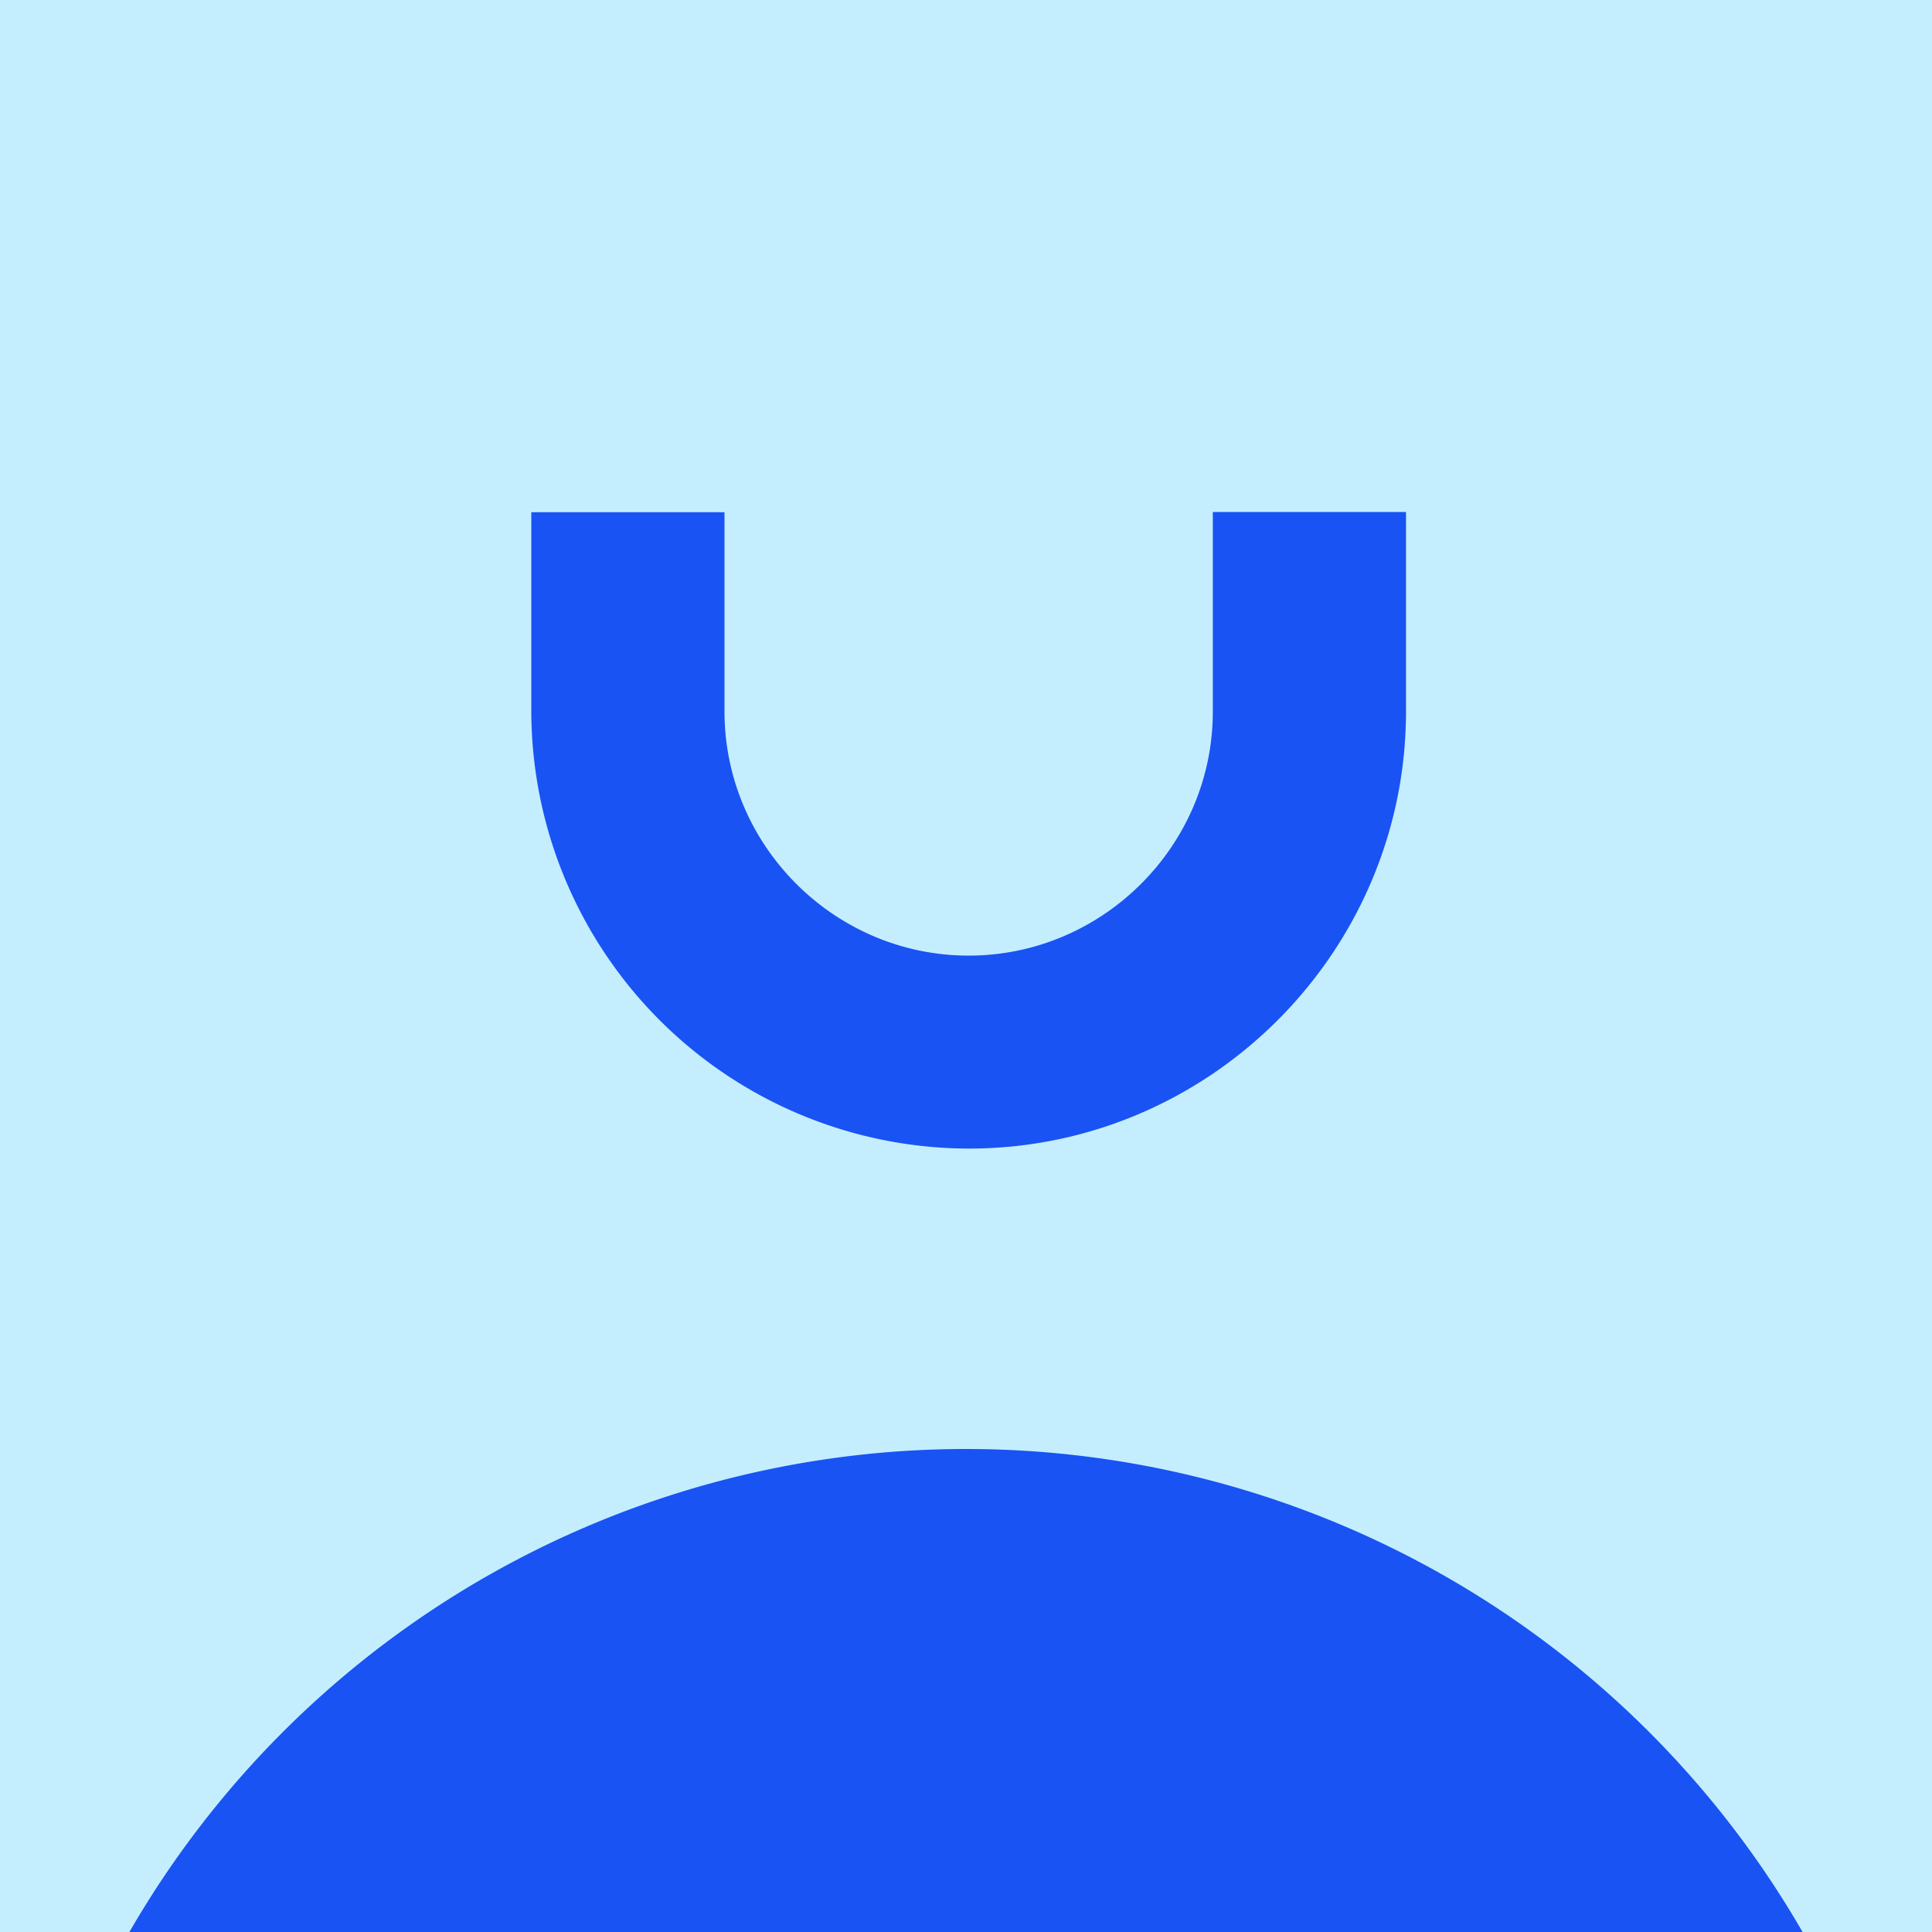<svg xmlns="http://www.w3.org/2000/svg" width="80" height="80" fill="none" viewBox="0 0 80 80"><path fill="#C4EEFE" d="M0 0h80v80H0z"/><path fill="#1953F4" d="M40 60a40 40 0 1 1 0 80 40 40 0 0 1 0-80M22 29.46v-8.25h8v8.25c0 5.56 4.56 10.11 10.11 10.11s10.11-4.55 10.11-10.1V21.2h8v8.25c0 9.97-8.14 18.11-18.1 18.11A18.15 18.15 0 0 1 22 29.47"/></svg>
